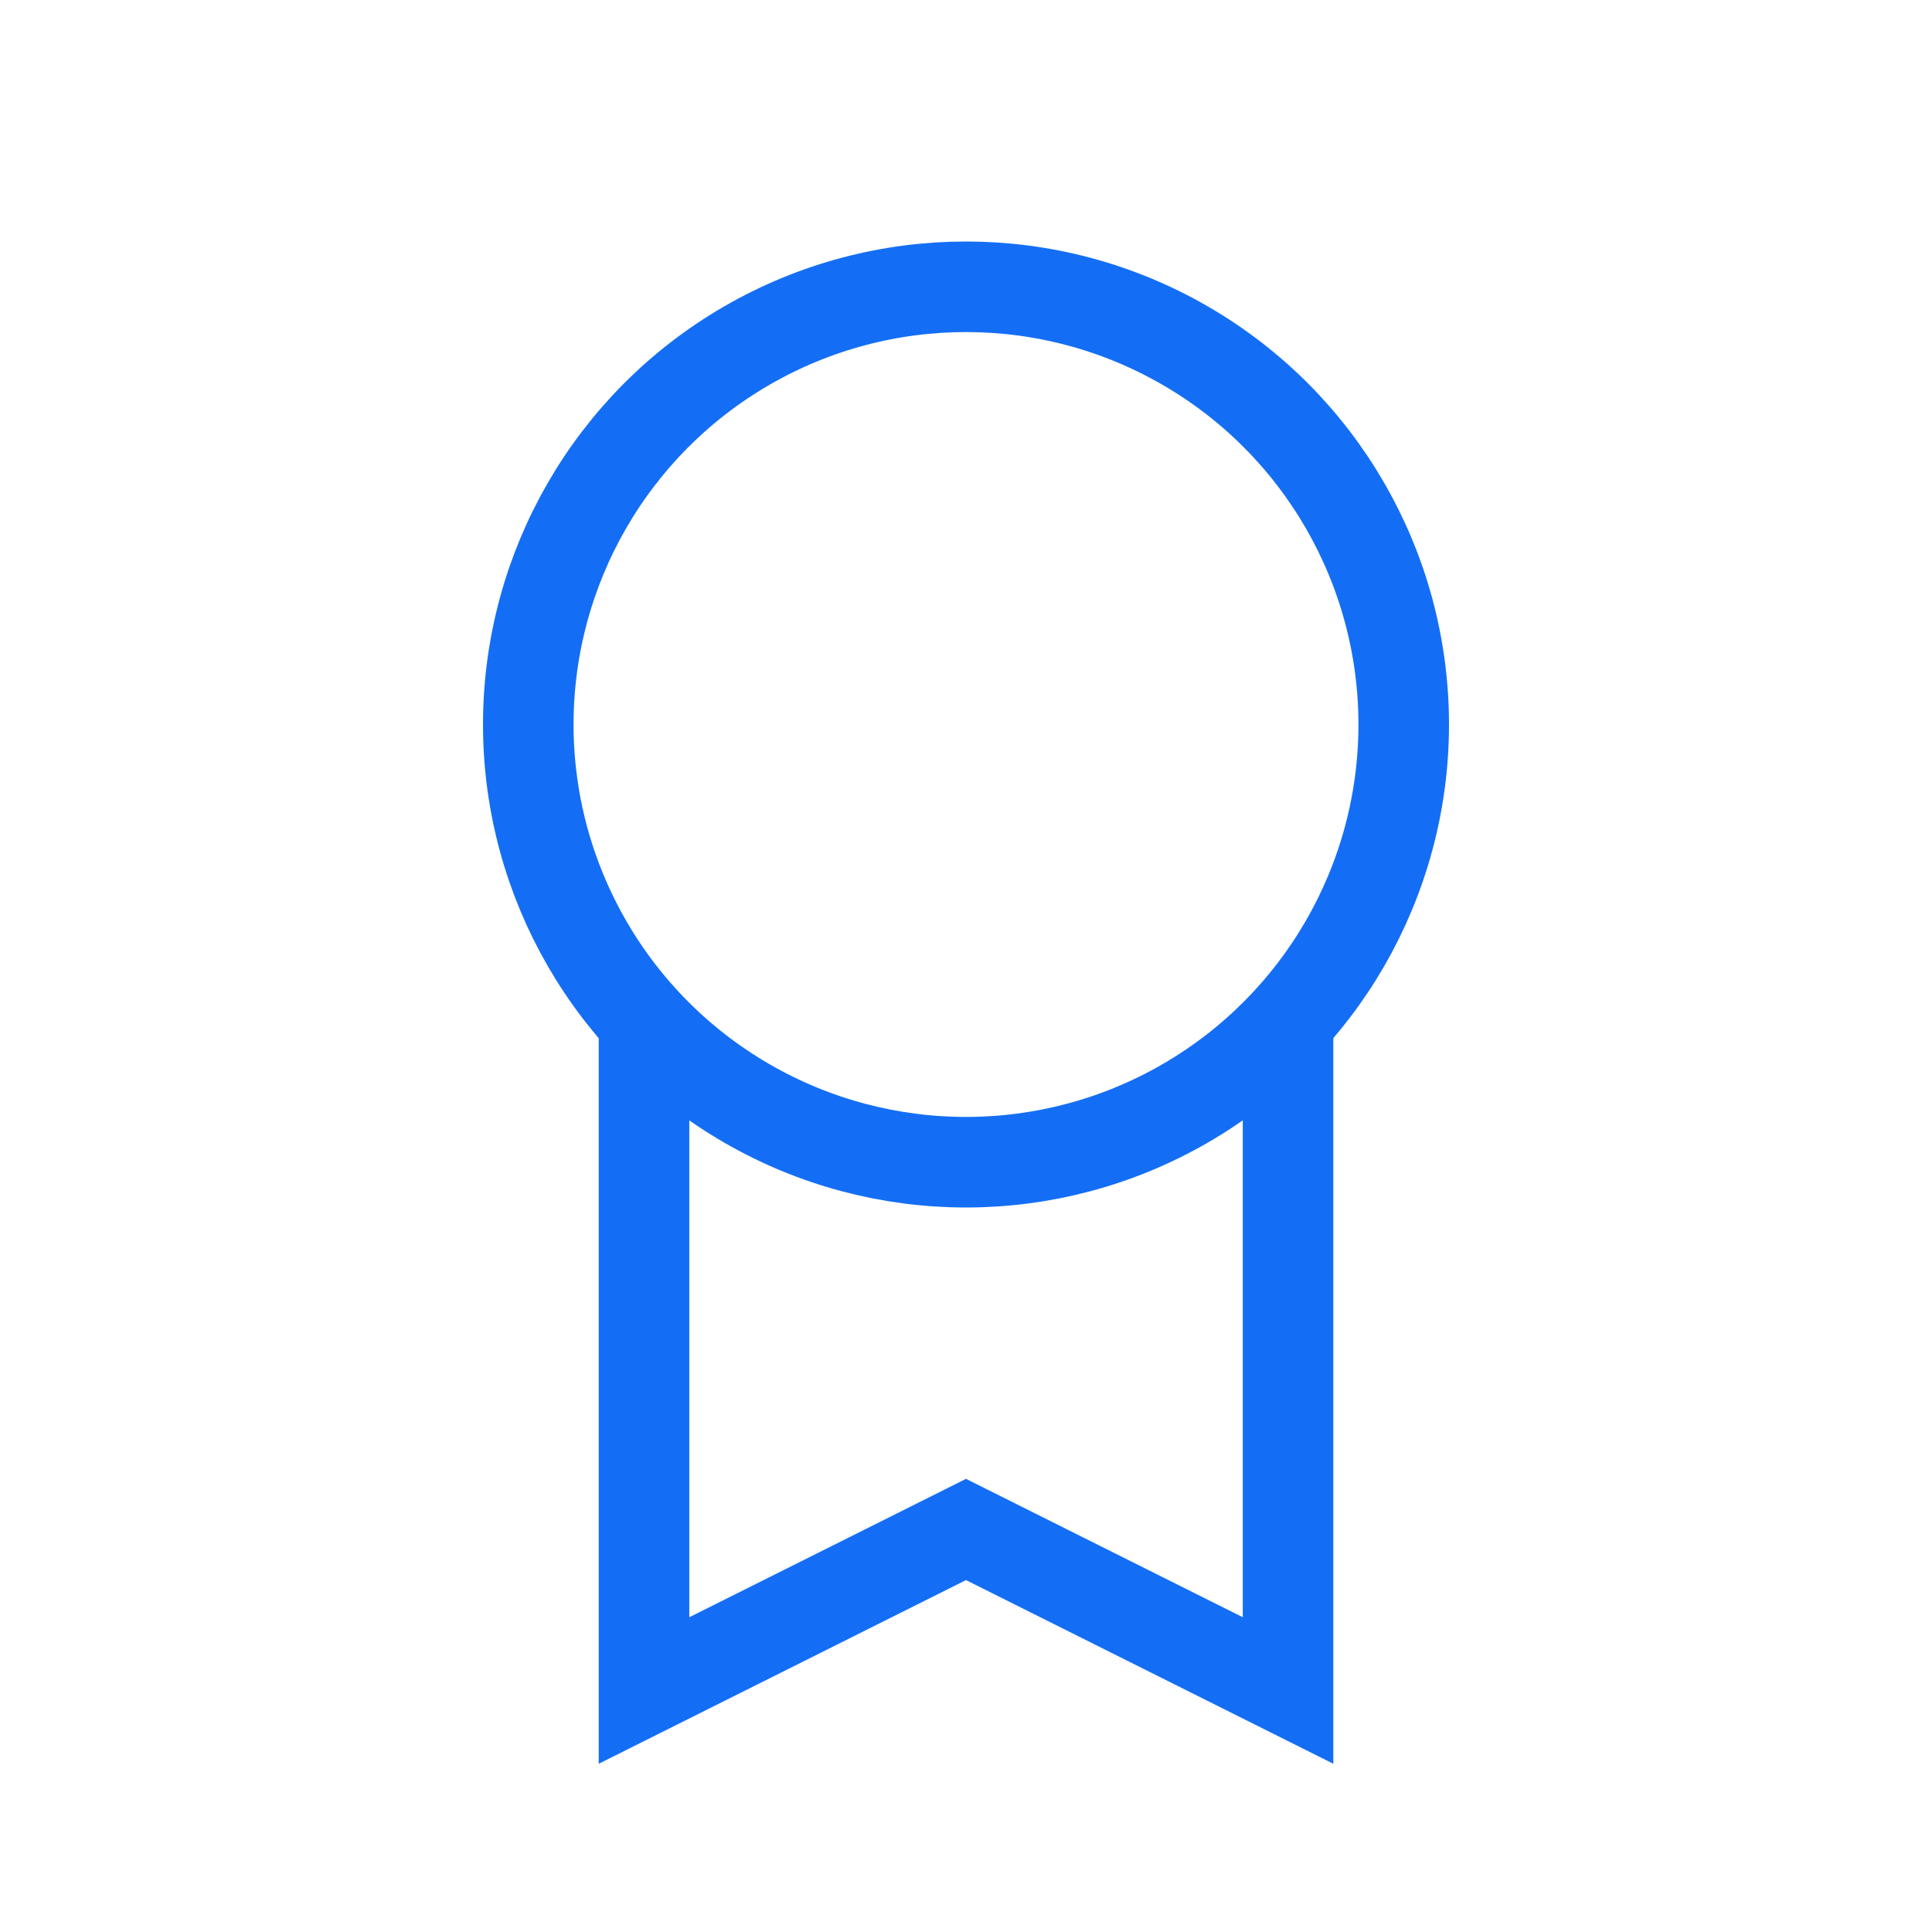 <svg width="32" height="32" viewBox="0 0 32 32" fill="none" xmlns="http://www.w3.org/2000/svg">
<circle cx="16" cy="12" r="7.25" stroke="#146EF5" stroke-width="1.5"/>
<path d="M10.667 16.666V28L16 25.333L21.334 28V16.666" stroke="#146EF5" stroke-width="1.5"/>
</svg>
